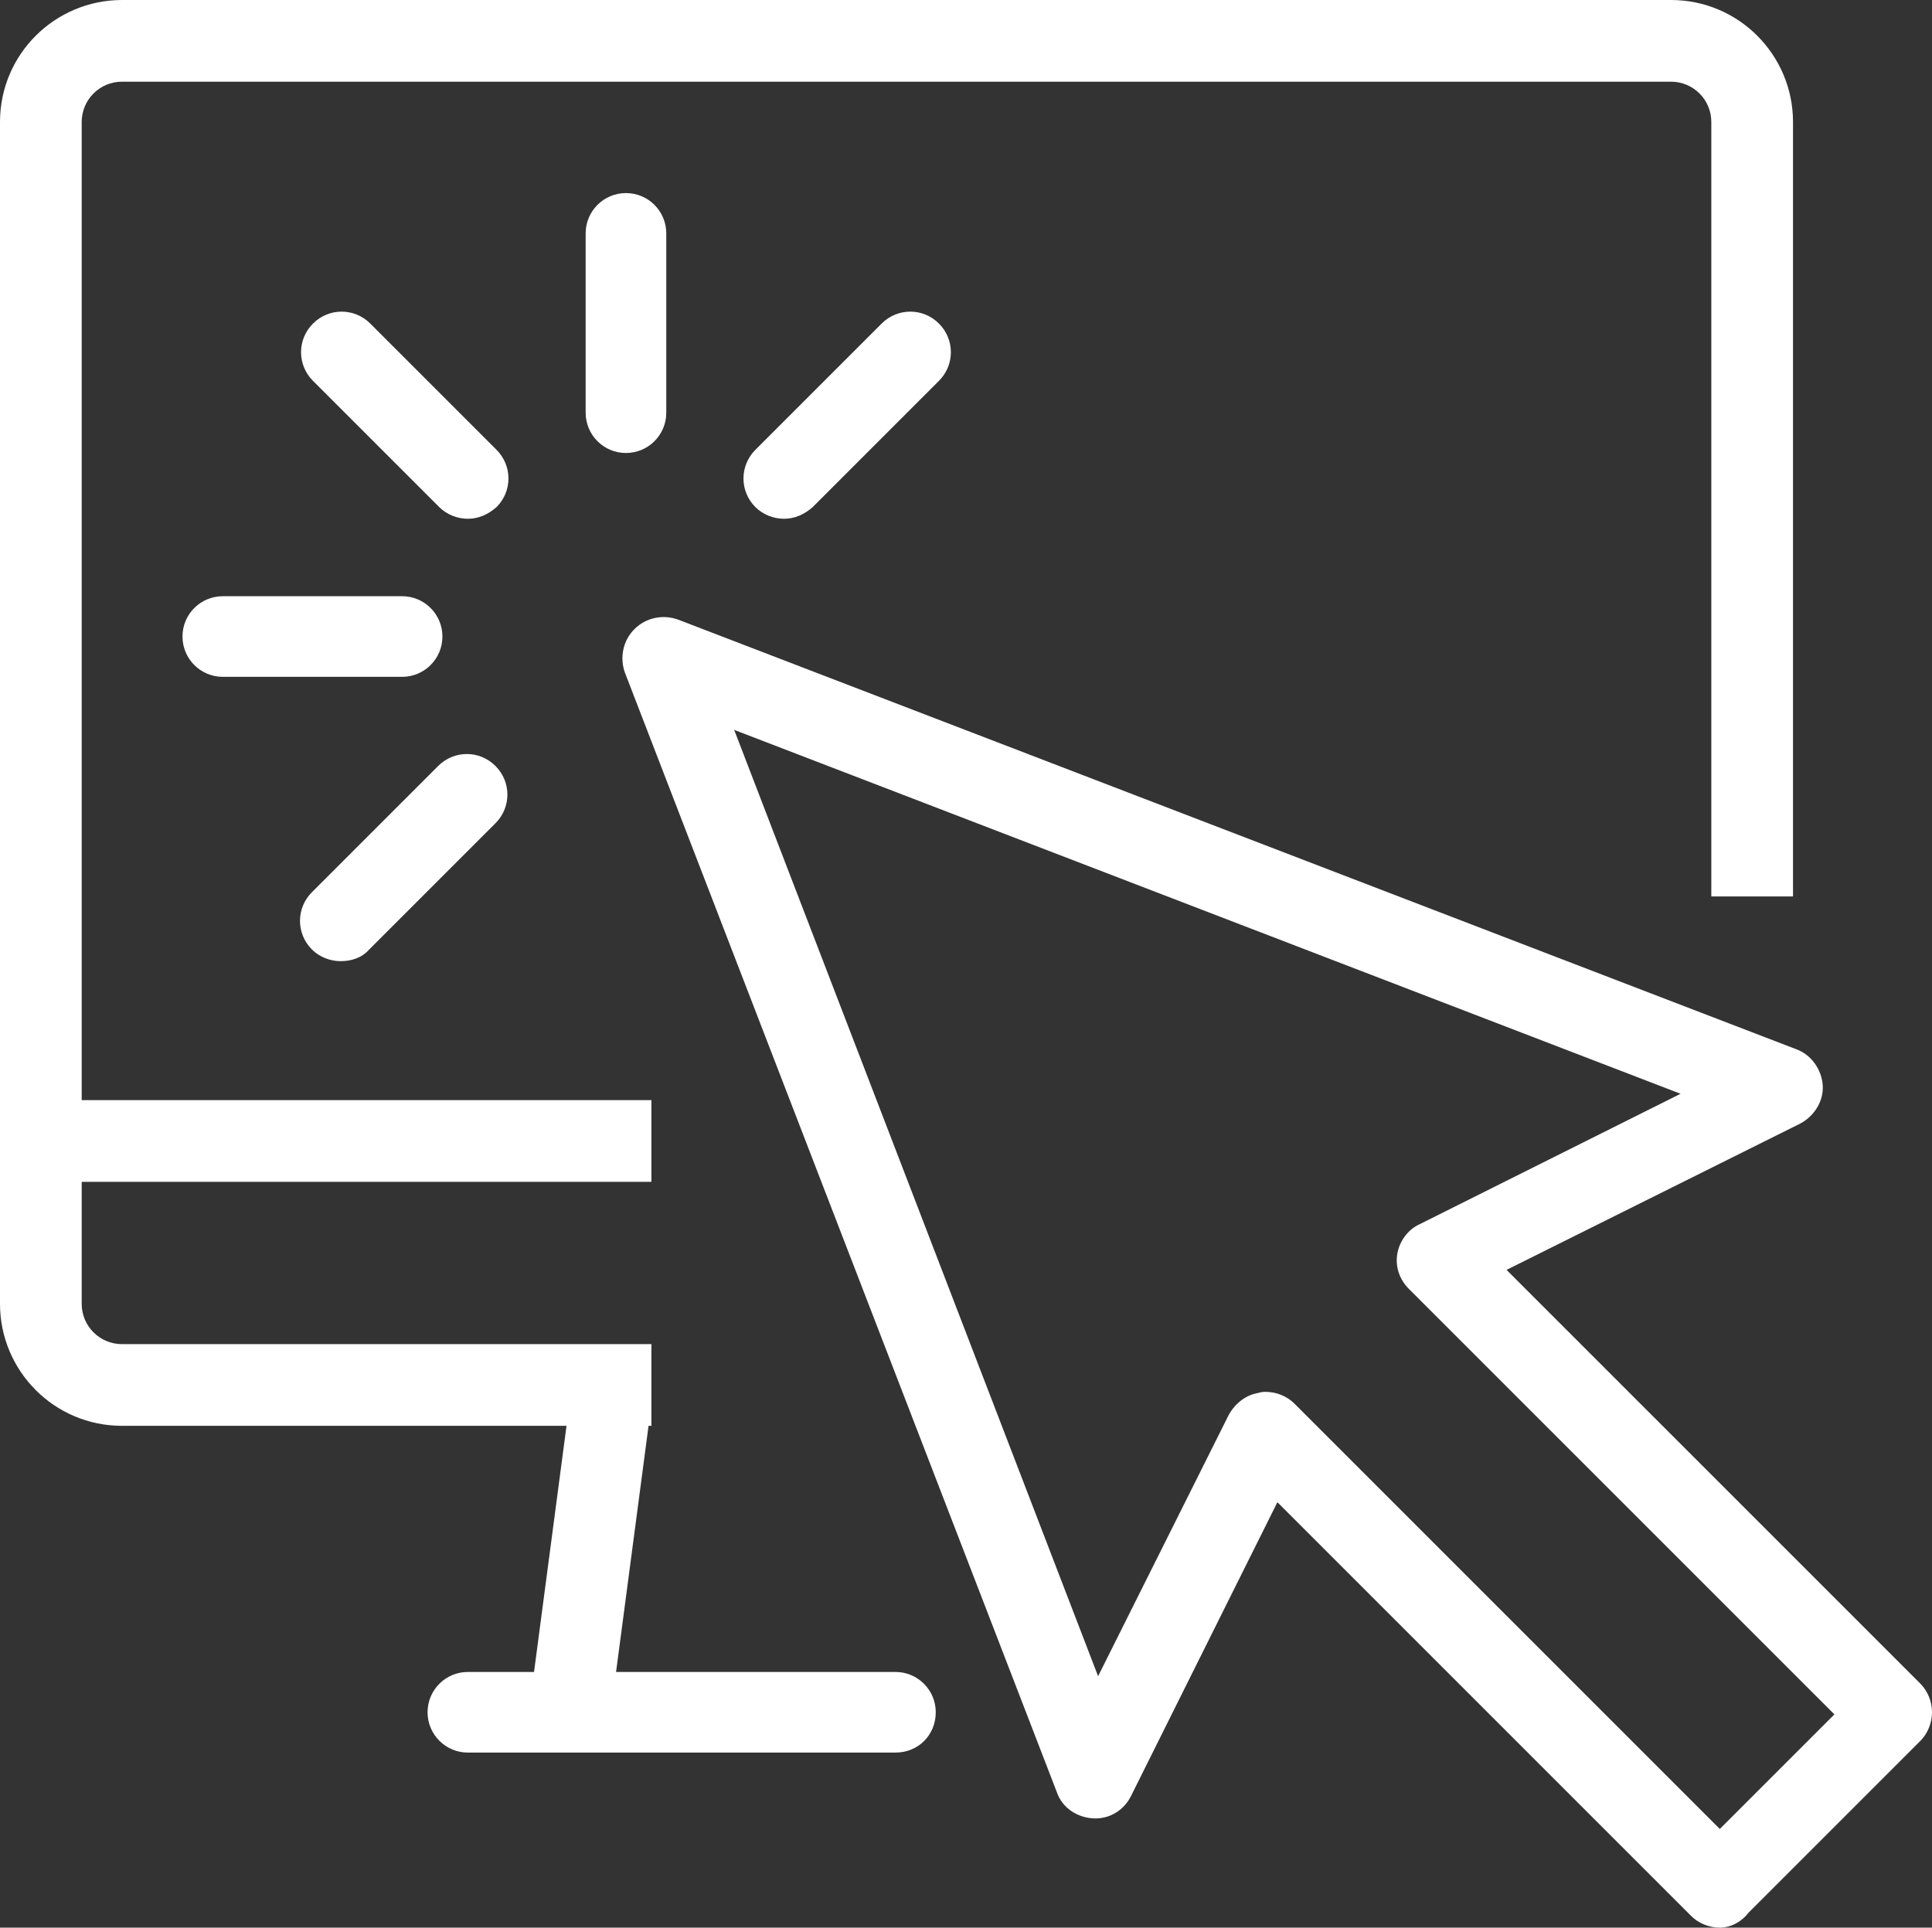 <svg data-name="Calque 2" xmlns="http://www.w3.org/2000/svg" viewBox="0 0 182.1 181.7"><rect x="0" y="0" width="182.1" height="181.7" fill="#333333" stroke="none"/><g data-name="Calque 2"><g data-name="Icon and text"><path d="M162.1 181.7c-1 0-2-.4-2.7-1.1l-39-39-13.8 27.7c-.7 1.4-2.1 2.2-3.6 2.1s-2.9-1-3.4-2.5L58.9 63.4c-.5-1.4-.2-3 .9-4.1s2.7-1.4 4.1-.9l105.4 40.5c1.4.5 2.4 1.9 2.5 3.4s-.8 2.9-2.1 3.6L142 119.7l39 39c.7.7 1.1 1.7 1.1 2.7s-.4 2-1.1 2.7l-16.2 16.2c-.7.9-1.7 1.4-2.7 1.4m-42.8-50.5c1 0 2 .4 2.7 1.1l40.1 40.1 10.8-10.8-40.1-40.1c-.9-.9-1.3-2.1-1.1-3.3s1-2.3 2.1-2.8l24.6-12.3-89.2-34.3 34.3 89.2 12.3-24.6c.6-1.1 1.6-1.9 2.8-2.1.3-.1.5-.1.7-.1M32.1 90.6c-1 0-2-.4-2.7-1.1-1.5-1.5-1.5-3.9 0-5.4l11.9-11.9c1.5-1.5 3.9-1.5 5.4 0s1.5 3.9 0 5.4L34.8 89.5c-.7.8-1.7 1.1-2.7 1.1m41.8-41.7c-1 0-2-.4-2.7-1.1-1.5-1.5-1.5-3.9 0-5.4l11.9-11.9c1.5-1.5 3.9-1.5 5.4 0s1.5 3.9 0 5.4L76.6 47.8c-.8.7-1.7 1.1-2.7 1.1m-29.8 0c-1 0-2-.4-2.7-1.1L29.5 35.9c-1.5-1.5-1.5-3.9 0-5.4s3.9-1.5 5.4 0l11.9 11.9c1.5 1.5 1.5 3.9 0 5.4-.8.7-1.7 1.1-2.7 1.1m-6.2 14.9H21c-2.1 0-3.8-1.7-3.8-3.8s1.7-3.8 3.8-3.8h16.9c2.1 0 3.8 1.7 3.8 3.8s-1.7 3.8-3.8 3.8M59 42.7c-2.1 0-3.8-1.7-3.8-3.8V22c0-2.1 1.7-3.8 3.8-3.8s3.8 1.7 3.8 3.8v16.9c0 2.1-1.7 3.8-3.8 3.8" style="fill:#fff"/><path d="M61.4 134.4H11.5c-6.4 0-11.5-5.2-11.5-11.5V11.5C0 5.1 5.2 0 11.5 0h146c6.4 0 11.5 5.2 11.5 11.5v73h-7.7v-73c0-2.1-1.7-3.8-3.8-3.8h-146c-2.1 0-3.8 1.7-3.8 3.8v111.4c0 2.1 1.7 3.8 3.8 3.8h49.9z" style="fill:#fff"/><path style="fill:#fff" d="M3.8 103.7h57.6v7.7H3.8zm49.9 61.5h-.5c-2.1-.3-3.6-2.2-3.3-4.3l3.8-28.8c.3-2.1 2.2-3.6 4.3-3.3s3.6 2.2 3.3 4.3l-3.8 28.8c-.2 1.9-1.9 3.3-3.8 3.3"/><path d="M84.4 165.2H44.1c-2.1 0-3.8-1.7-3.8-3.8s1.7-3.8 3.8-3.8h40.3c2.1 0 3.8 1.7 3.8 3.8s-1.6 3.8-3.8 3.8" style="fill:#fff"/></g></g></svg>